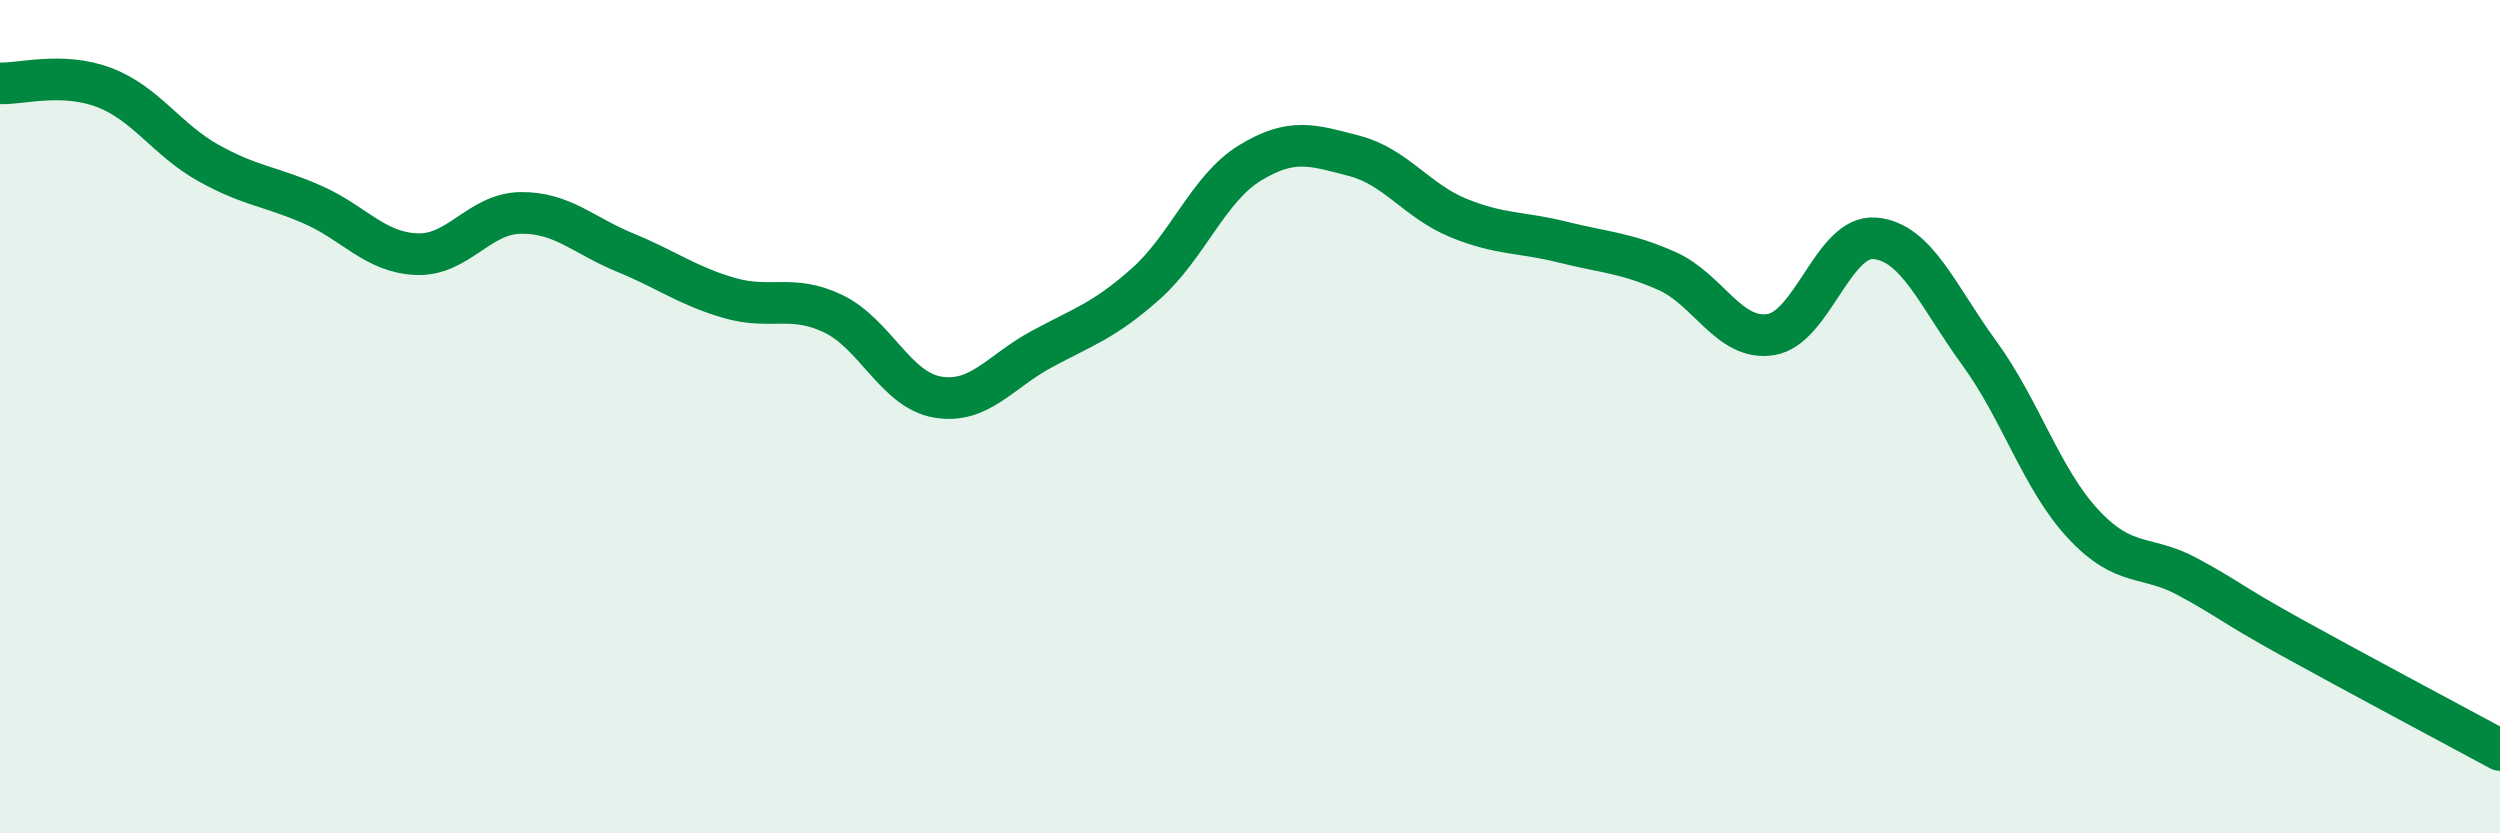 
    <svg width="60" height="20" viewBox="0 0 60 20" xmlns="http://www.w3.org/2000/svg">
      <path
        d="M 0,2 C 0.5,2.02 1.5,1.72 2.5,2.1 C 3.5,2.48 4,3.35 5,3.91 C 6,4.47 6.5,4.47 7.5,4.91 C 8.5,5.35 9,6.06 10,6.1 C 11,6.14 11.5,5.12 12.5,5.11 C 13.5,5.1 14,5.65 15,6.06 C 16,6.47 16.5,6.86 17.5,7.15 C 18.5,7.44 19,7.05 20,7.53 C 21,8.01 21.5,9.36 22.5,9.53 C 23.5,9.7 24,8.92 25,8.38 C 26,7.84 26.5,7.7 27.5,6.81 C 28.5,5.92 29,4.52 30,3.91 C 31,3.3 31.5,3.48 32.5,3.74 C 33.5,4 34,4.82 35,5.23 C 36,5.64 36.5,5.56 37.5,5.81 C 38.5,6.06 39,6.06 40,6.5 C 41,6.94 41.5,8.19 42.5,8.03 C 43.5,7.87 44,5.63 45,5.72 C 46,5.81 46.5,7.1 47.5,8.47 C 48.5,9.84 49,11.51 50,12.58 C 51,13.65 51.5,13.3 52.5,13.84 C 53.5,14.38 53.5,14.47 55,15.3 C 56.5,16.13 59,17.46 60,18L60 20L0 20Z"
        fill="#008740"
        opacity="0.1"
        stroke-linecap="round"
        stroke-linejoin="round"
      />
      <path
        d="M 0,2 C 0.5,2.02 1.5,1.72 2.5,2.1 C 3.5,2.48 4,3.35 5,3.91 C 6,4.47 6.5,4.47 7.5,4.91 C 8.5,5.35 9,6.06 10,6.1 C 11,6.14 11.5,5.12 12.5,5.11 C 13.5,5.1 14,5.65 15,6.06 C 16,6.47 16.5,6.86 17.5,7.15 C 18.5,7.44 19,7.05 20,7.53 C 21,8.01 21.5,9.36 22.5,9.53 C 23.5,9.7 24,8.92 25,8.38 C 26,7.84 26.5,7.7 27.5,6.81 C 28.5,5.92 29,4.52 30,3.91 C 31,3.3 31.5,3.48 32.5,3.74 C 33.5,4 34,4.82 35,5.23 C 36,5.64 36.5,5.56 37.5,5.81 C 38.5,6.06 39,6.06 40,6.5 C 41,6.94 41.5,8.19 42.5,8.03 C 43.5,7.87 44,5.63 45,5.72 C 46,5.81 46.5,7.1 47.5,8.47 C 48.5,9.84 49,11.51 50,12.58 C 51,13.65 51.5,13.3 52.5,13.84 C 53.5,14.38 53.5,14.47 55,15.3 C 56.5,16.13 59,17.46 60,18"
        stroke="#008740"
        stroke-width="1"
        fill="none"
        stroke-linecap="round"
        stroke-linejoin="round"
      />
    </svg>
  